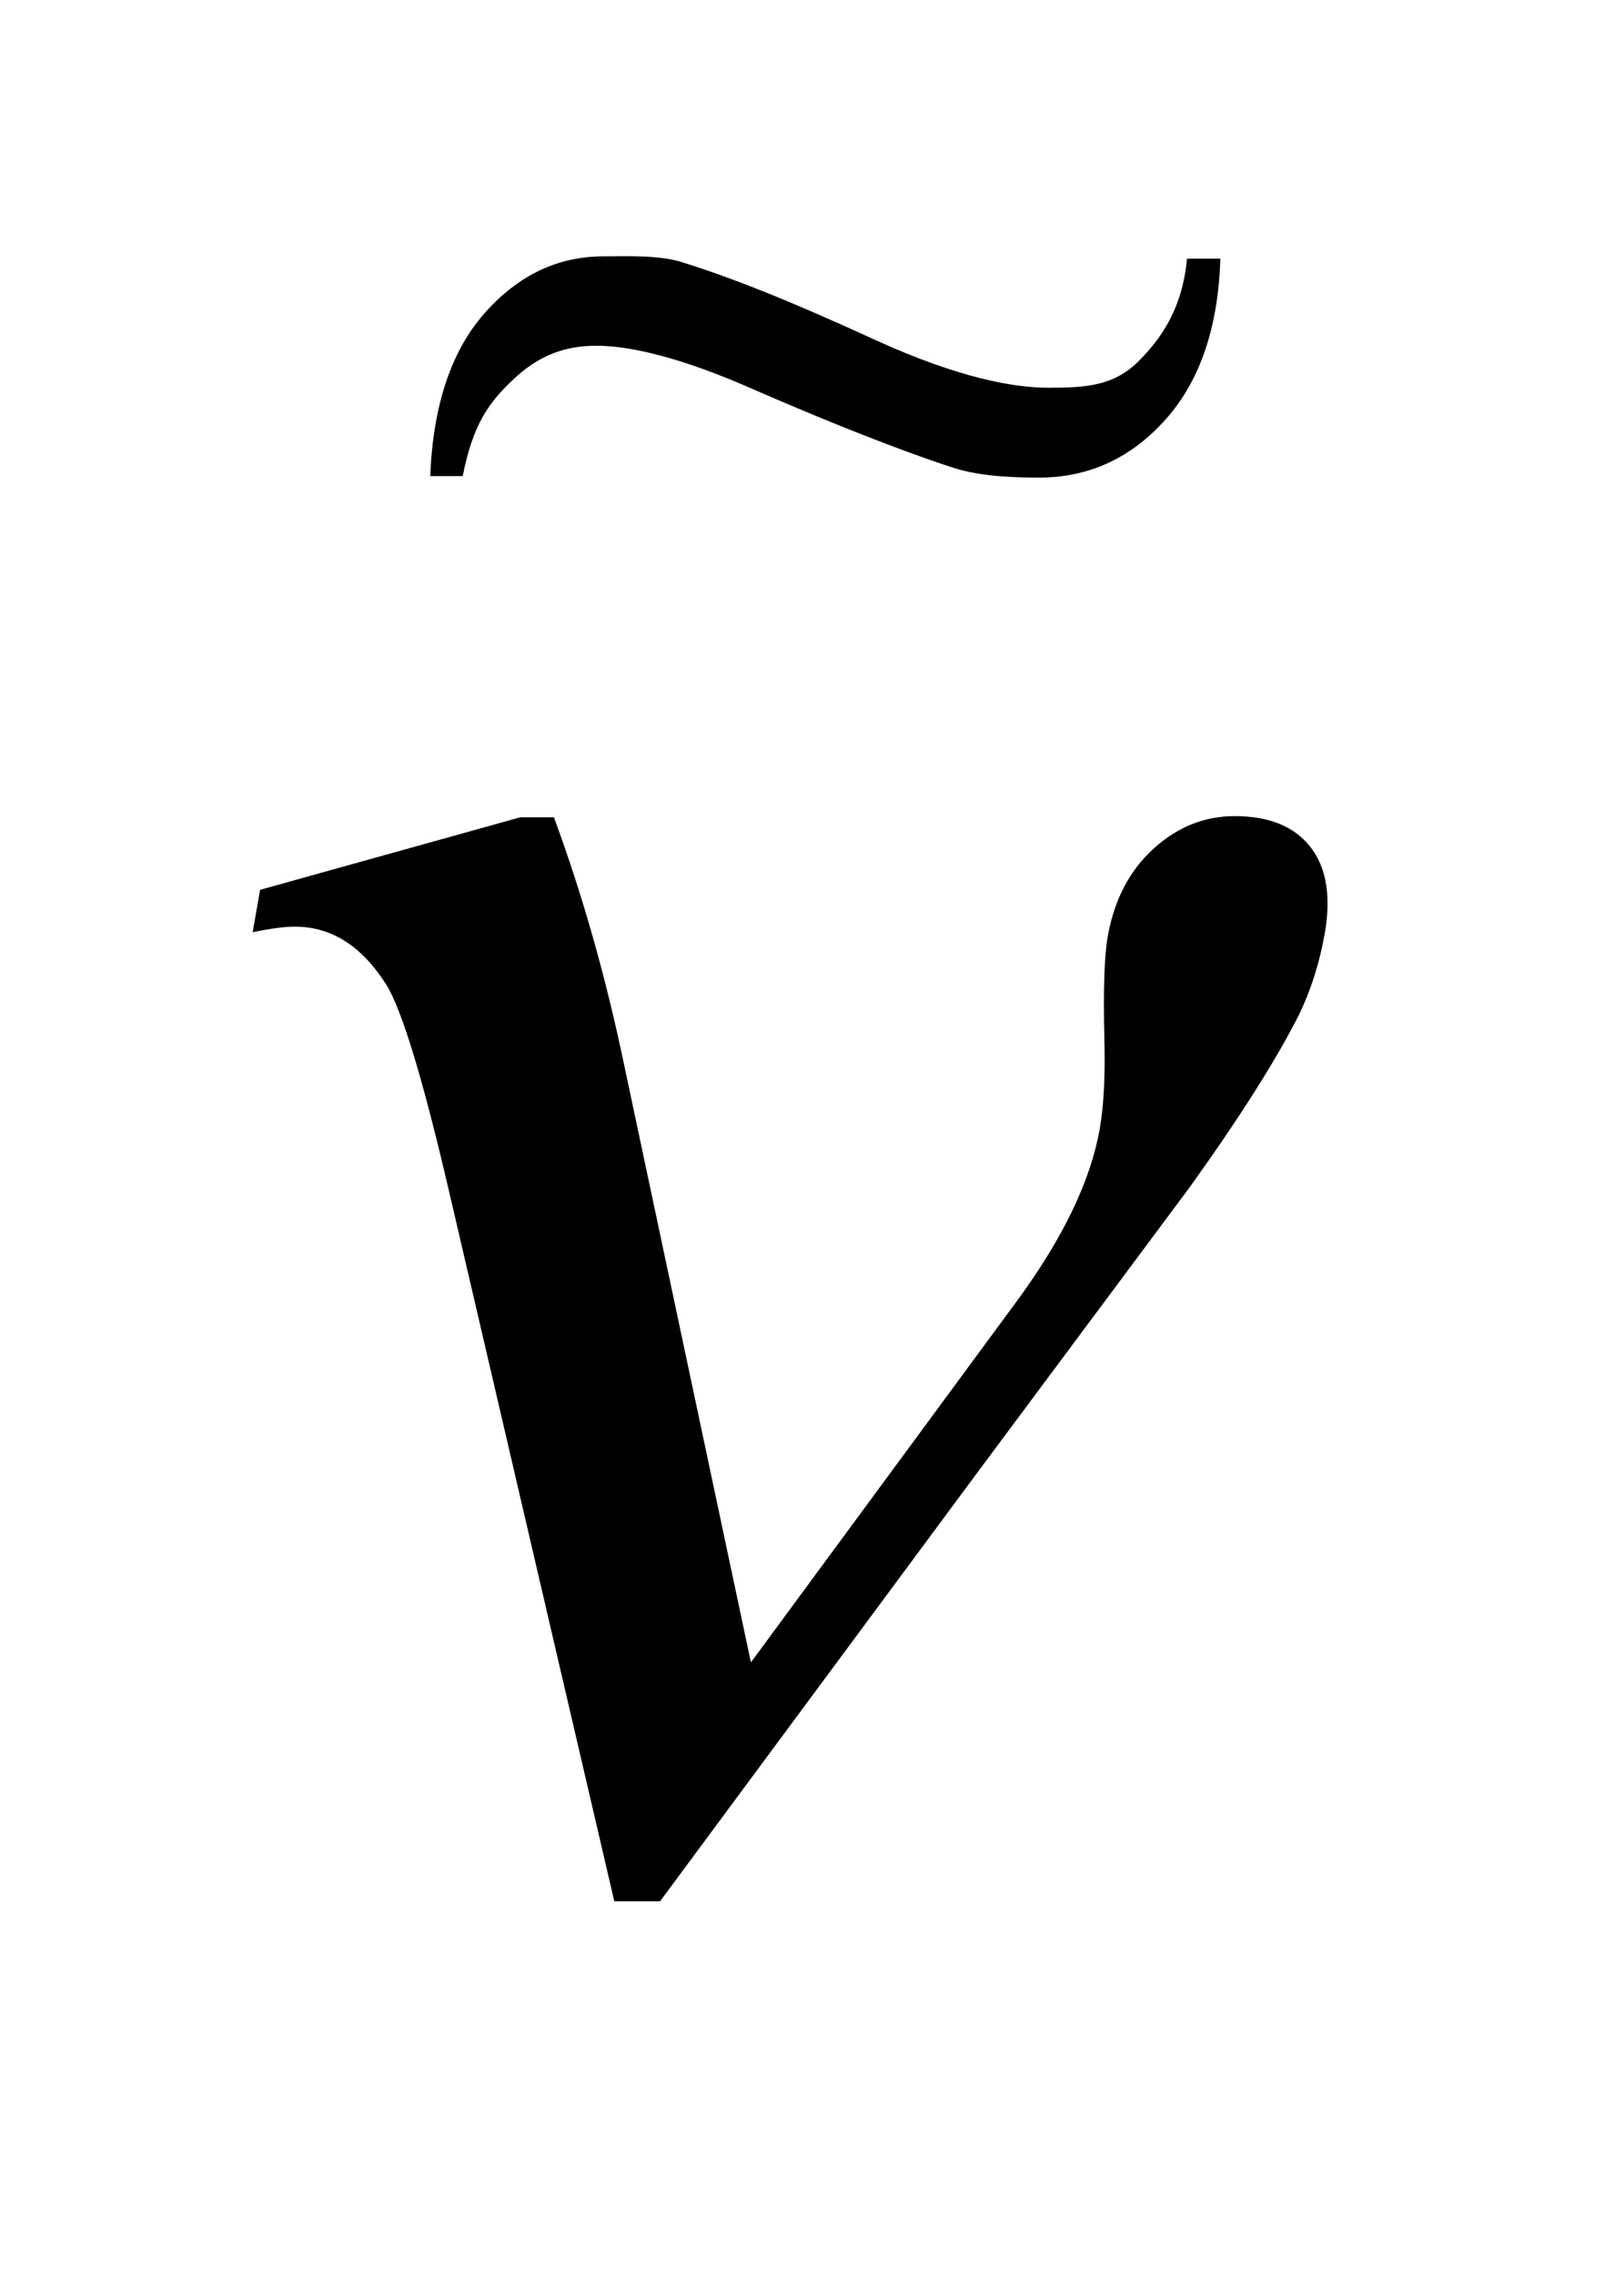 <?xml version="1.0" encoding="UTF-8"?>
<!DOCTYPE svg PUBLIC '-//W3C//DTD SVG 1.0//EN'
          'http://www.w3.org/TR/2001/REC-SVG-20010904/DTD/svg10.dtd'>
<svg stroke-dasharray="none" shape-rendering="auto" xmlns="http://www.w3.org/2000/svg" font-family="'Dialog'" text-rendering="auto" width="10" fill-opacity="1" color-interpolation="auto" color-rendering="auto" preserveAspectRatio="xMidYMid meet" font-size="12px" viewBox="0 0 10 14" fill="black" xmlns:xlink="http://www.w3.org/1999/xlink" stroke="black" image-rendering="auto" stroke-miterlimit="10" stroke-linecap="square" stroke-linejoin="miter" font-style="normal" stroke-width="1" height="14" stroke-dashoffset="0" font-weight="normal" stroke-opacity="1"
><!--Generated by the Batik Graphics2D SVG Generator--><defs id="genericDefs"
  /><g
  ><defs id="defs1"
    ><clipPath clipPathUnits="userSpaceOnUse" id="clipPath1"
      ><path d="M-1 -1 L5.24 -1 L5.24 7.488 L-1 7.488 L-1 -1 Z"
      /></clipPath
      ><clipPath clipPathUnits="userSpaceOnUse" id="clipPath2"
      ><path d="M-0 -0 L-0 6.488 L4.24 6.488 L4.24 -0 Z"
      /></clipPath
      ><clipPath clipPathUnits="userSpaceOnUse" id="clipPath3"
      ><path d="M41.297 115.975 L41.297 323.938 L176.77 323.938 L176.77 115.975 Z"
      /></clipPath
    ></defs
    ><g transform="scale(1.576,1.576) translate(1,1) matrix(0.031,0,0,0.031,-1.293,-3.618)"
    ><path d="M104.094 293.844 L137.859 248 Q146.359 236.328 148.062 226.625 Q148.828 222.266 148.641 215.234 Q148.422 206.094 149.062 202.438 Q150.266 195.547 154.789 191.398 Q159.312 187.25 165.078 187.25 Q171.547 187.25 174.594 191.117 Q177.641 194.984 176.422 202.016 Q175.453 207.5 173.234 212.141 Q168.922 220.719 159.438 233.938 L132.422 270.219 L92.641 323.938 L86.875 323.938 L66.078 234.641 Q61.109 213.266 58.141 208.484 Q53.516 201.172 46.625 201.172 Q44.656 201.172 41.297 201.875 L42.234 196.531 L75.047 187.391 L79.266 187.391 Q84.609 201.875 88.062 218.328 L104.094 293.844 Z" stroke="none" clip-path="url(#clipPath3)"
    /></g
    ><g transform="scale(1.576,1.576) translate(1,1)"
    ><path d="M3.638 0.01 L3.768 0.01 C3.76 0.277 3.689 0.487 3.554 0.638 C3.419 0.789 3.254 0.865 3.059 0.865 C2.97 0.865 2.835 0.861 2.733 0.829 C2.631 0.797 2.378 0.709 1.952 0.524 C1.655 0.392 1.456 0.35 1.33 0.35 C1.195 0.35 1.095 0.396 1.002 0.485 C0.909 0.573 0.847 0.659 0.808 0.859 L0.681 0.859 C0.692 0.581 0.764 0.368 0.895 0.221 C1.026 0.074 1.18 0.001 1.358 0.001 C1.443 0.001 1.573 -0.005 1.662 0.023 C1.862 0.085 2.094 0.178 2.421 0.328 C2.748 0.477 2.963 0.514 3.096 0.514 C3.24 0.514 3.352 0.508 3.45 0.409 C3.548 0.31 3.62 0.195 3.638 0.01 Z" stroke="none" clip-path="url(#clipPath2)"
    /></g
  ></g
></svg
>
